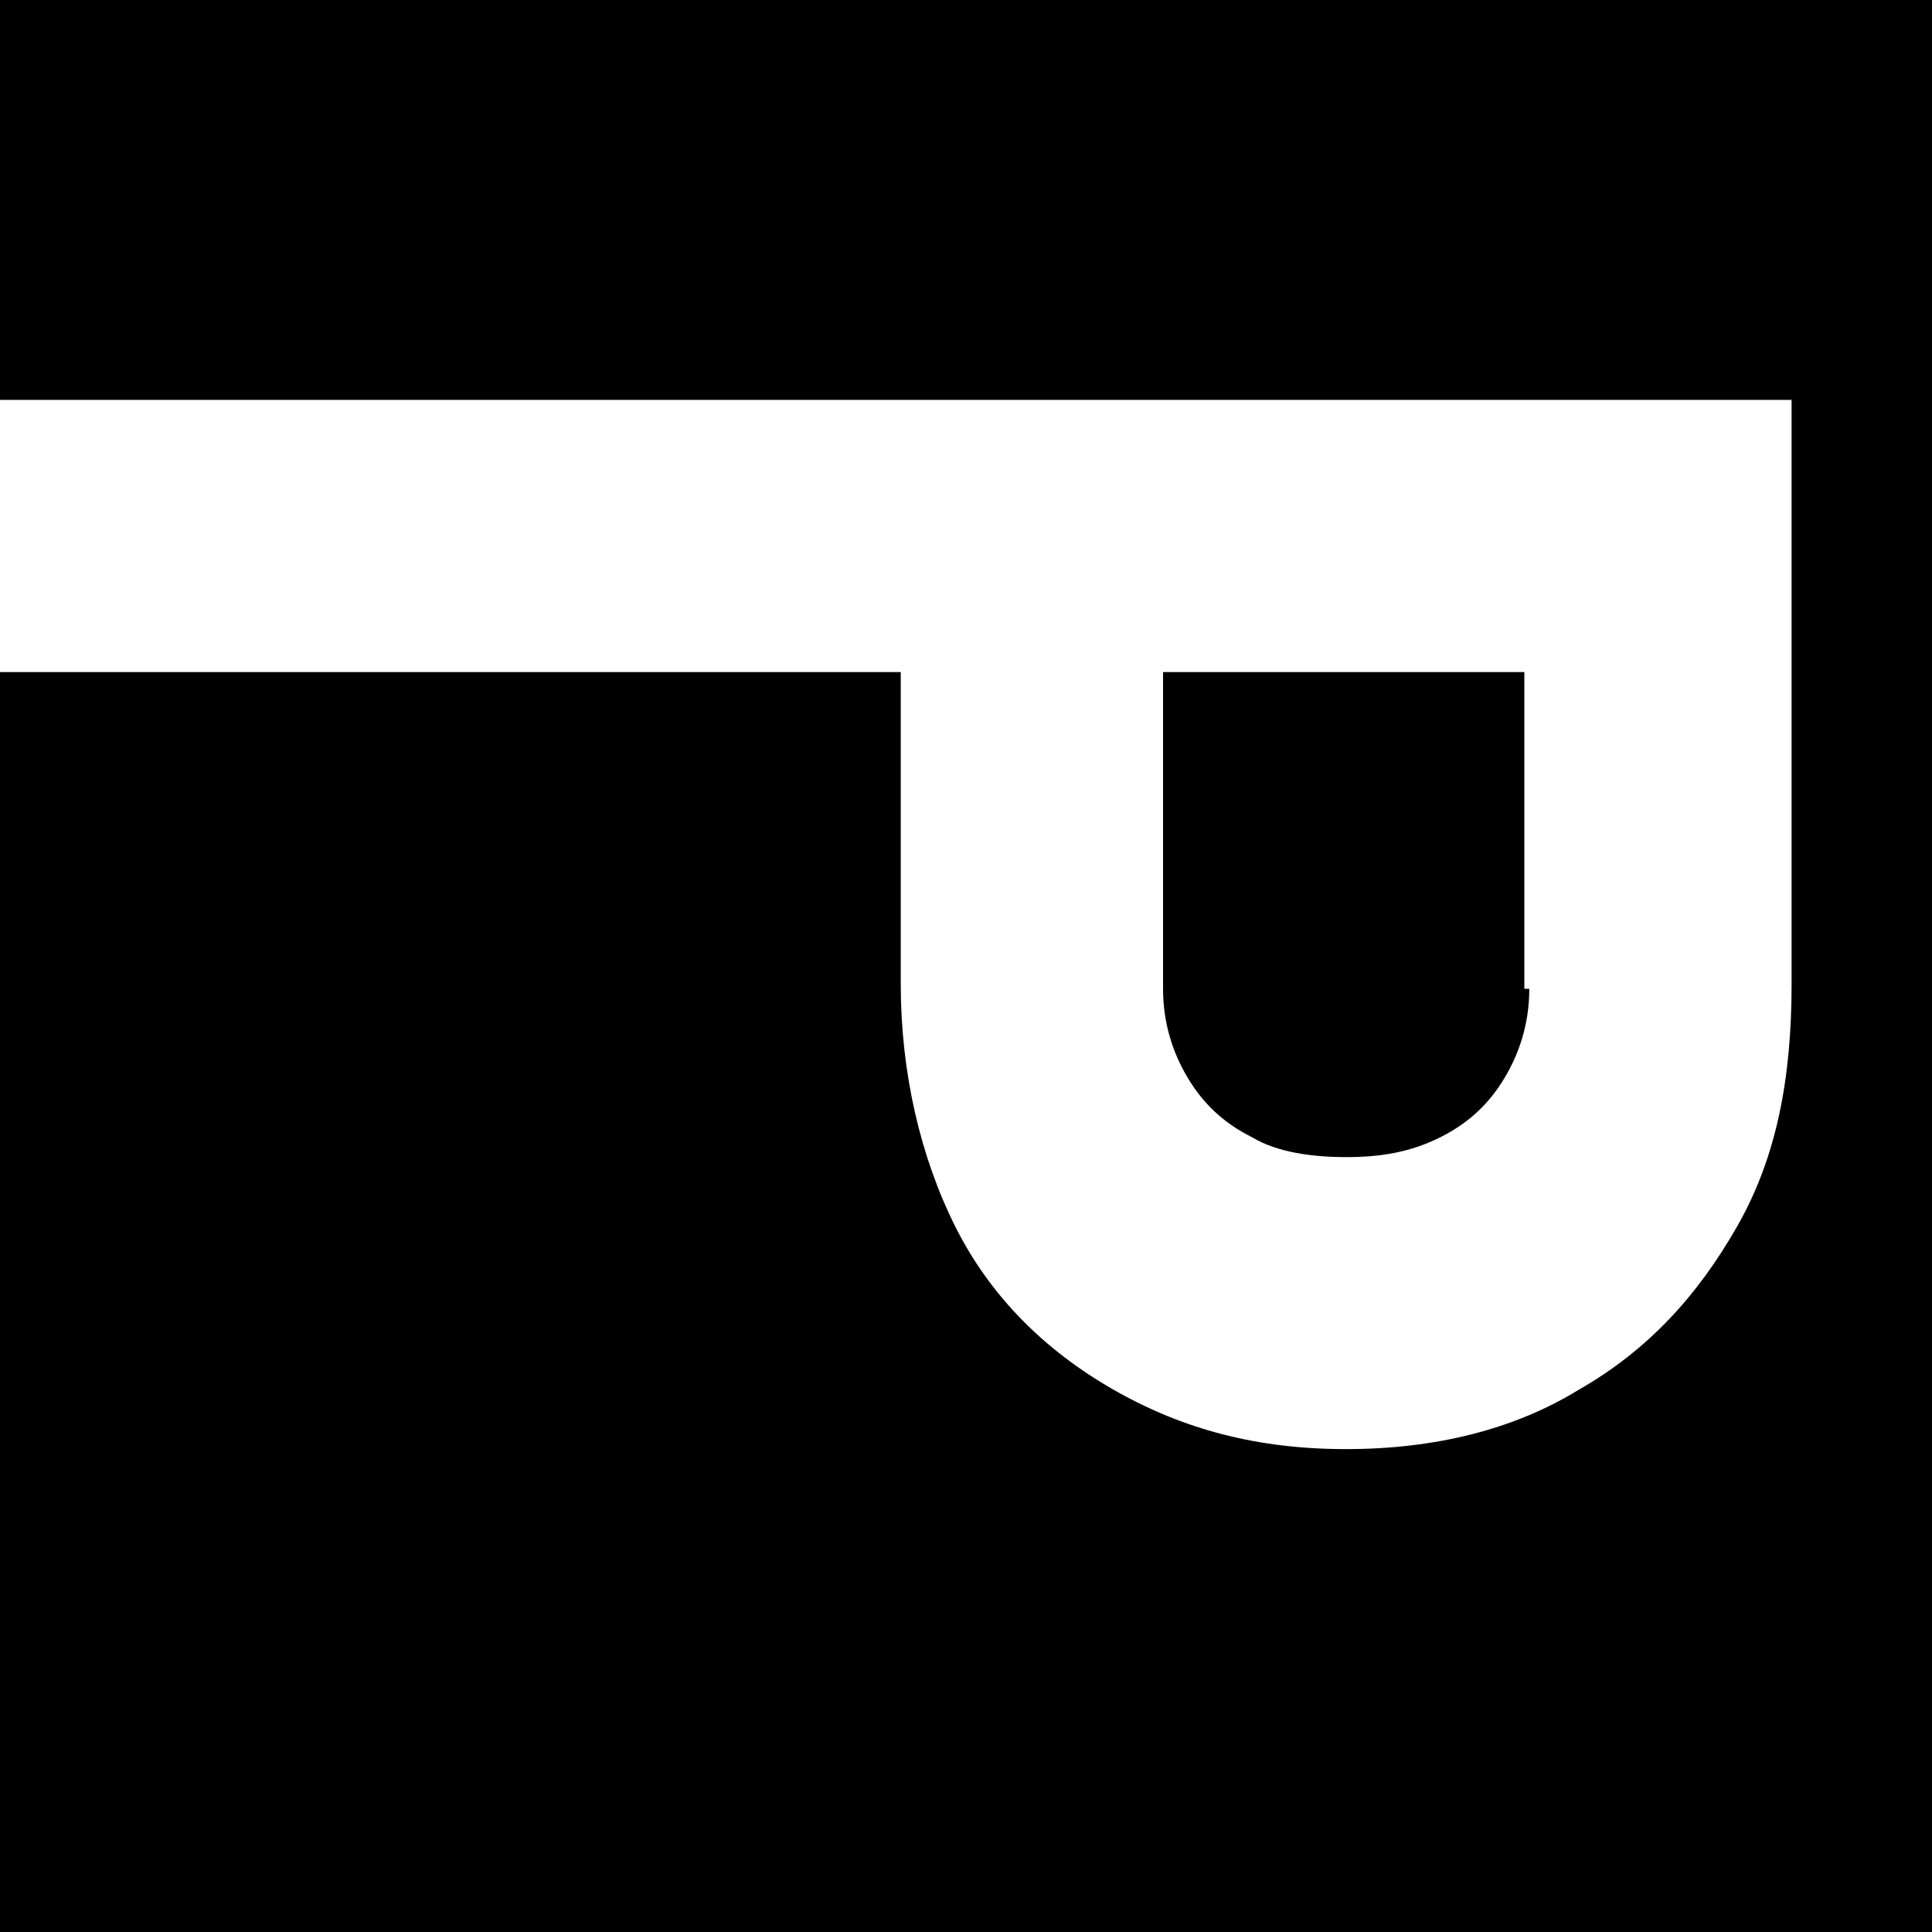 <?xml version="1.0" encoding="UTF-8" standalone="no"?>
<!DOCTYPE svg PUBLIC "-//W3C//DTD SVG 1.1//EN" "http://www.w3.org/Graphics/SVG/1.1/DTD/svg11.dtd">
<svg width="100%" height="100%" viewBox="0 0 300 300" version="1.1" xmlns="http://www.w3.org/2000/svg"
     xmlns:xlink="http://www.w3.org/1999/xlink" xml:space="preserve" xmlns:serif="http://www.serif.com/"
     style="fill-rule:evenodd;clip-rule:evenodd;stroke-linejoin:round;stroke-miterlimit:2;">
    <g id="Layer1">
        <rect x="-0.753" y="-0.717" width="301.432" height="305.425"/>
    </g>
    <g transform="matrix(7.685,0,0,7.685,0.001,58.253)">
        <g id="Layer3">
            <clipPath id="_clip1">
                <path
                    d="M0,0.5L0,6L18.2,6L18.2,12.3C18.2,14.1 18.6,15.8 19.3,17.2C20,18.6 21.1,19.7 22.5,20.5C23.9,21.3 25.4,21.7 27.2,21.7C29,21.7 30.6,21.3 31.9,20.5C33.3,19.7 34.3,18.6 35.1,17.2C35.9,15.8 36.2,14.2 36.2,12.3L36.2,0.5L0,0.5ZM30.9,12.4C30.9,13.1 30.7,13.7 30.4,14.2C30.1,14.7 29.7,15.1 29.1,15.4C28.5,15.7 27.9,15.8 27.2,15.8C26.5,15.8 25.8,15.7 25.3,15.4C24.7,15.1 24.3,14.7 24,14.2C23.7,13.7 23.5,13.1 23.5,12.4L23.5,6L30.8,6L30.8,12.4L30.9,12.4Z"/>
            </clipPath>
            <g clip-path="url(#_clip1)">
                <rect x="-5" y="-4.5" width="46.2" height="31.1" style="fill:white;"/>
            </g>
        </g>
    </g>
</svg>
